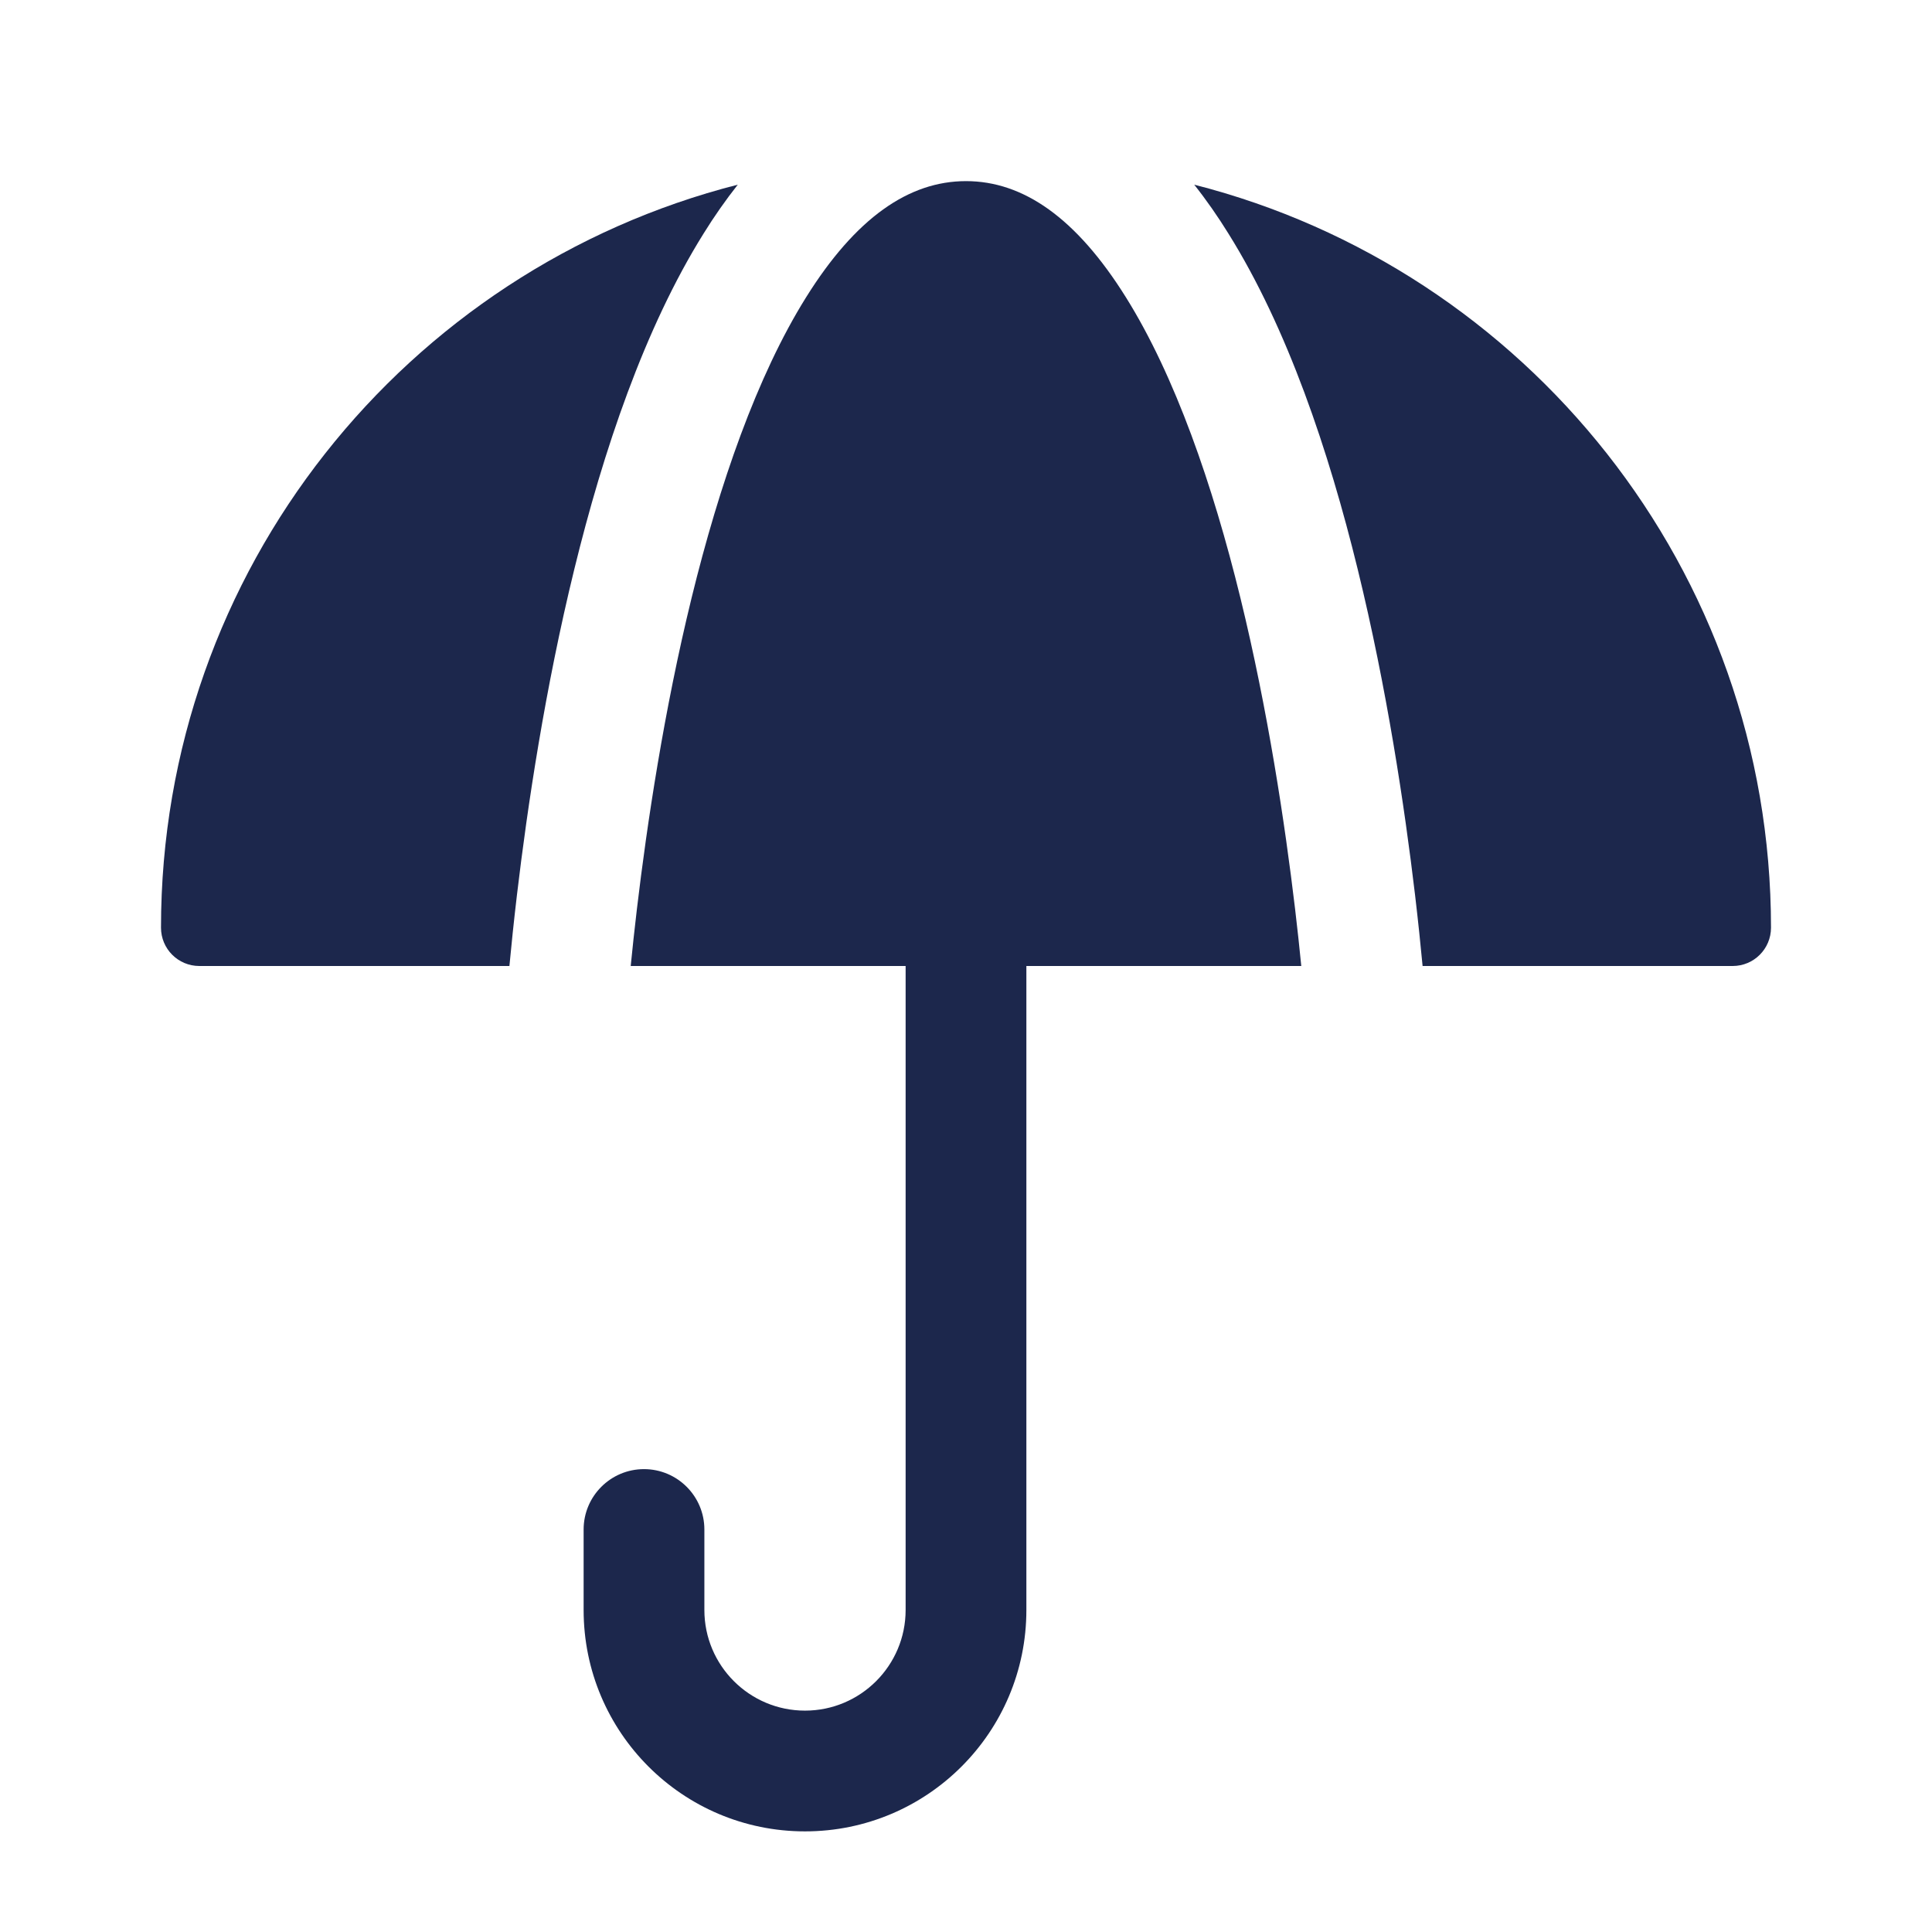 <?xml version="1.0" encoding="utf-8"?><!-- Uploaded to: SVG Repo, www.svgrepo.com, Generator: SVG Repo Mixer Tools -->
<svg width="800px" height="800px" viewBox="0 0 24 24" fill="none" xmlns="http://www.w3.org/2000/svg">
<path d="M2.476 12C2.213 12 2 11.787 2 11.524C2 7.078 5.046 3.344 9.165 2.294C9.013 2.487 8.871 2.69 8.741 2.9C8.005 4.078 7.493 5.605 7.134 7.072C6.772 8.549 6.552 10.019 6.422 11.115C6.383 11.446 6.352 11.745 6.328 12H2.476Z" fill="#1C274C"/>
<path d="M22 11.524C22 11.787 21.787 12 21.524 12H17.672C17.648 11.745 17.617 11.446 17.578 11.115C17.448 10.019 17.228 8.549 16.866 7.072C16.507 5.605 15.995 4.078 15.259 2.9C15.129 2.69 14.988 2.487 14.835 2.294C18.954 3.344 22 7.078 22 11.524Z" fill="#1C274C"/>
<path d="M11.25 20V12H7.835C7.856 11.789 7.881 11.551 7.912 11.291C8.038 10.231 8.249 8.826 8.591 7.428C8.936 6.02 9.402 4.672 10.013 3.694C10.629 2.707 11.289 2.25 12 2.25C12.711 2.25 13.371 2.707 13.987 3.694C14.598 4.672 15.064 6.02 15.409 7.428C15.751 8.826 15.962 10.231 16.088 11.291C16.119 11.551 16.144 11.789 16.165 12H12.75V20C12.75 21.519 11.519 22.75 10 22.75C8.481 22.75 7.25 21.519 7.25 20V19C7.25 18.586 7.586 18.25 8 18.25C8.414 18.25 8.75 18.586 8.75 19V20C8.75 20.69 9.31 21.25 10 21.25C10.69 21.25 11.25 20.69 11.25 20Z" fill="#1C274C"/>
</svg>